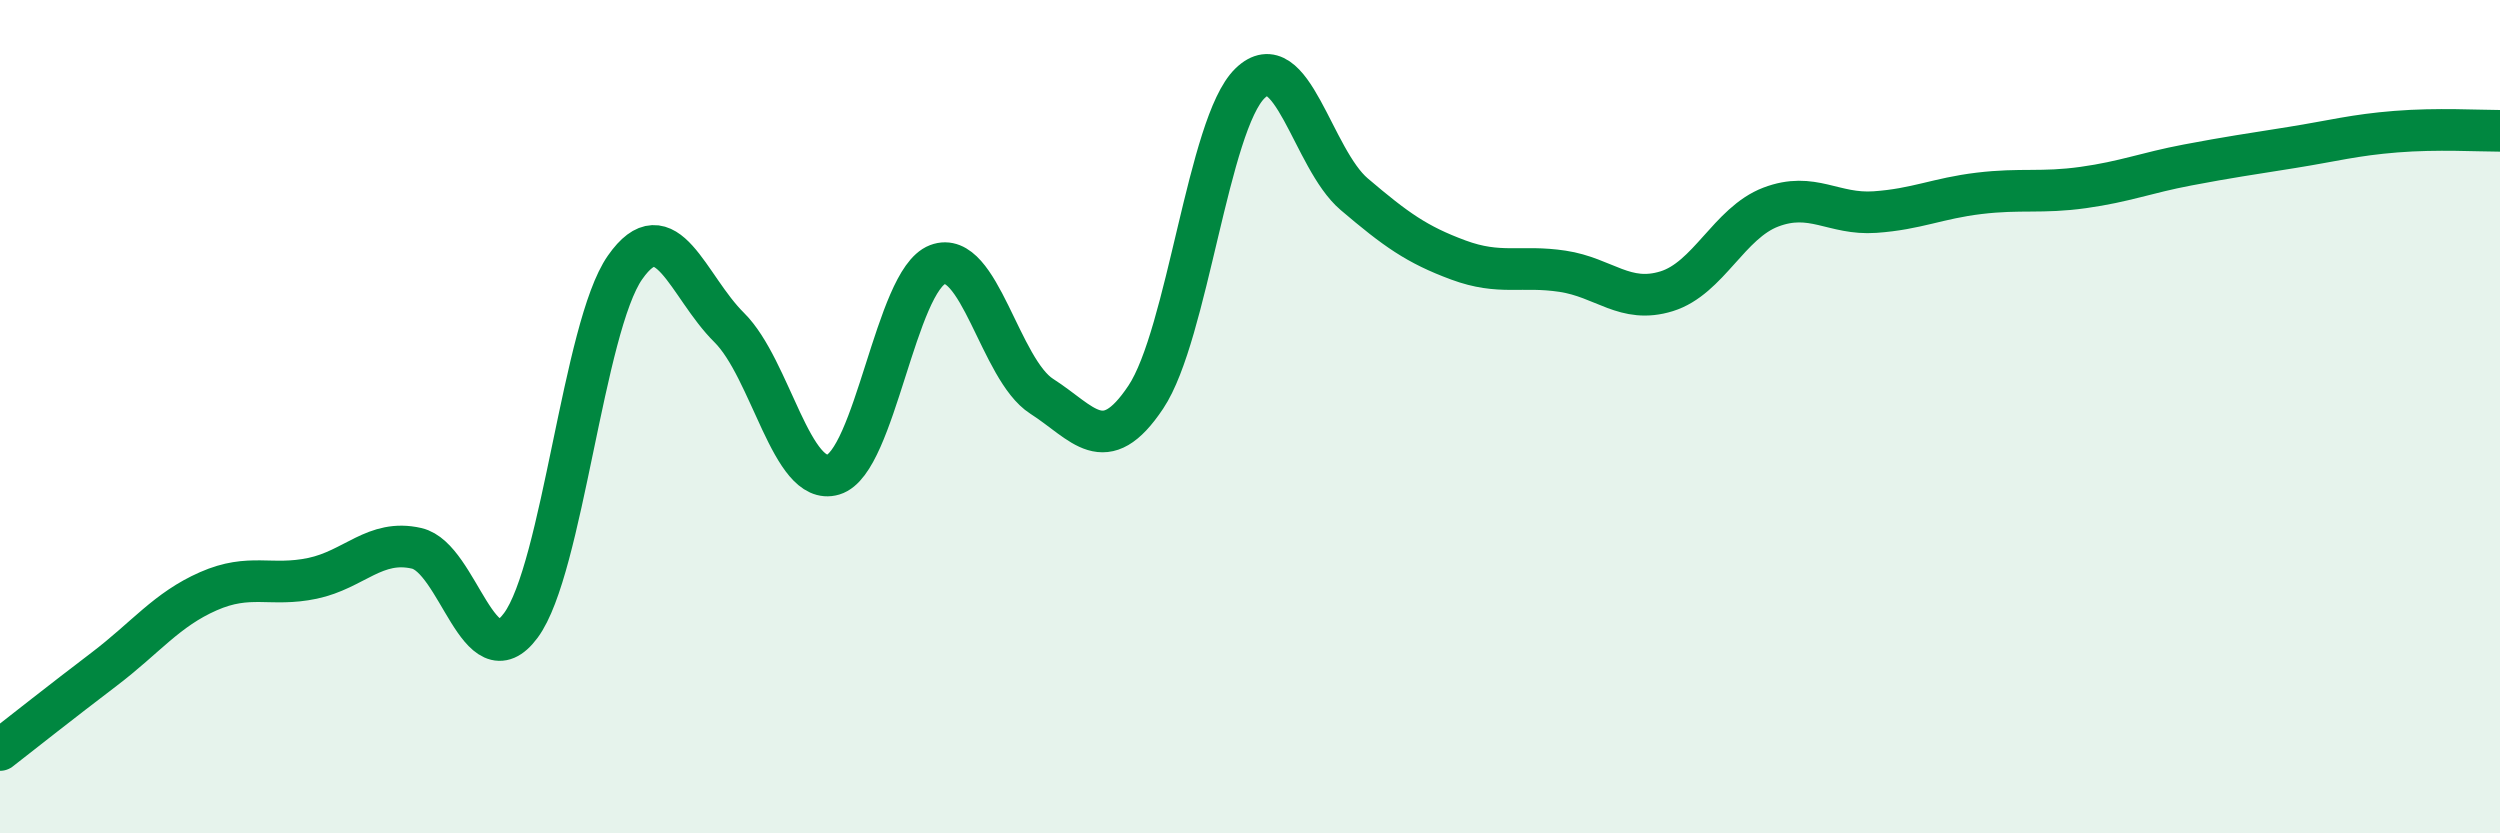 
    <svg width="60" height="20" viewBox="0 0 60 20" xmlns="http://www.w3.org/2000/svg">
      <path
        d="M 0,18 C 0.5,17.61 1.5,16.82 2.5,16.06 C 3.5,15.3 4,14.63 5,14.19 C 6,13.75 6.5,14.09 7.5,13.88 C 8.5,13.67 9,12.93 10,13.16 C 11,13.39 11.5,16.36 12.5,15.01 C 13.5,13.66 14,7.85 15,6.42 C 16,4.99 16.5,6.87 17.5,7.86 C 18.5,8.85 19,11.69 20,11.39 C 21,11.09 21.5,6.73 22.5,6.35 C 23.5,5.97 24,8.87 25,9.51 C 26,10.15 26.5,11.03 27.5,9.53 C 28.5,8.03 29,2.97 30,2 C 31,1.03 31.5,3.81 32.5,4.66 C 33.5,5.51 34,5.87 35,6.24 C 36,6.61 36.5,6.36 37.5,6.51 C 38.5,6.66 39,7.3 40,6.99 C 41,6.68 41.5,5.35 42.5,4.97 C 43.5,4.59 44,5.16 45,5.09 C 46,5.02 46.5,4.76 47.5,4.64 C 48.5,4.52 49,4.64 50,4.5 C 51,4.36 51.5,4.15 52.5,3.96 C 53.5,3.77 54,3.7 55,3.54 C 56,3.38 56.5,3.24 57.5,3.16 C 58.5,3.08 59.5,3.14 60,3.14L60 20L0 20Z"
        fill="#008740"
        opacity="0.1"
        stroke-linecap="round"
        stroke-linejoin="round"
      />
      <path
        d="M 0,18 C 0.5,17.61 1.5,16.82 2.5,16.06 C 3.5,15.3 4,14.63 5,14.19 C 6,13.75 6.5,14.09 7.5,13.88 C 8.5,13.67 9,12.93 10,13.16 C 11,13.39 11.5,16.36 12.5,15.01 C 13.5,13.66 14,7.85 15,6.42 C 16,4.99 16.5,6.87 17.5,7.86 C 18.5,8.85 19,11.69 20,11.39 C 21,11.09 21.5,6.73 22.5,6.35 C 23.5,5.97 24,8.87 25,9.51 C 26,10.15 26.5,11.03 27.5,9.53 C 28.5,8.03 29,2.97 30,2 C 31,1.03 31.5,3.81 32.5,4.66 C 33.5,5.51 34,5.87 35,6.24 C 36,6.61 36.5,6.36 37.5,6.51 C 38.5,6.66 39,7.3 40,6.99 C 41,6.68 41.5,5.35 42.5,4.97 C 43.5,4.59 44,5.16 45,5.09 C 46,5.02 46.5,4.76 47.5,4.64 C 48.5,4.52 49,4.64 50,4.5 C 51,4.36 51.5,4.15 52.5,3.96 C 53.5,3.77 54,3.7 55,3.54 C 56,3.38 56.5,3.24 57.5,3.16 C 58.5,3.08 59.5,3.14 60,3.14"
        stroke="#008740"
        stroke-width="1"
        fill="none"
        stroke-linecap="round"
        stroke-linejoin="round"
      />
    </svg>
  